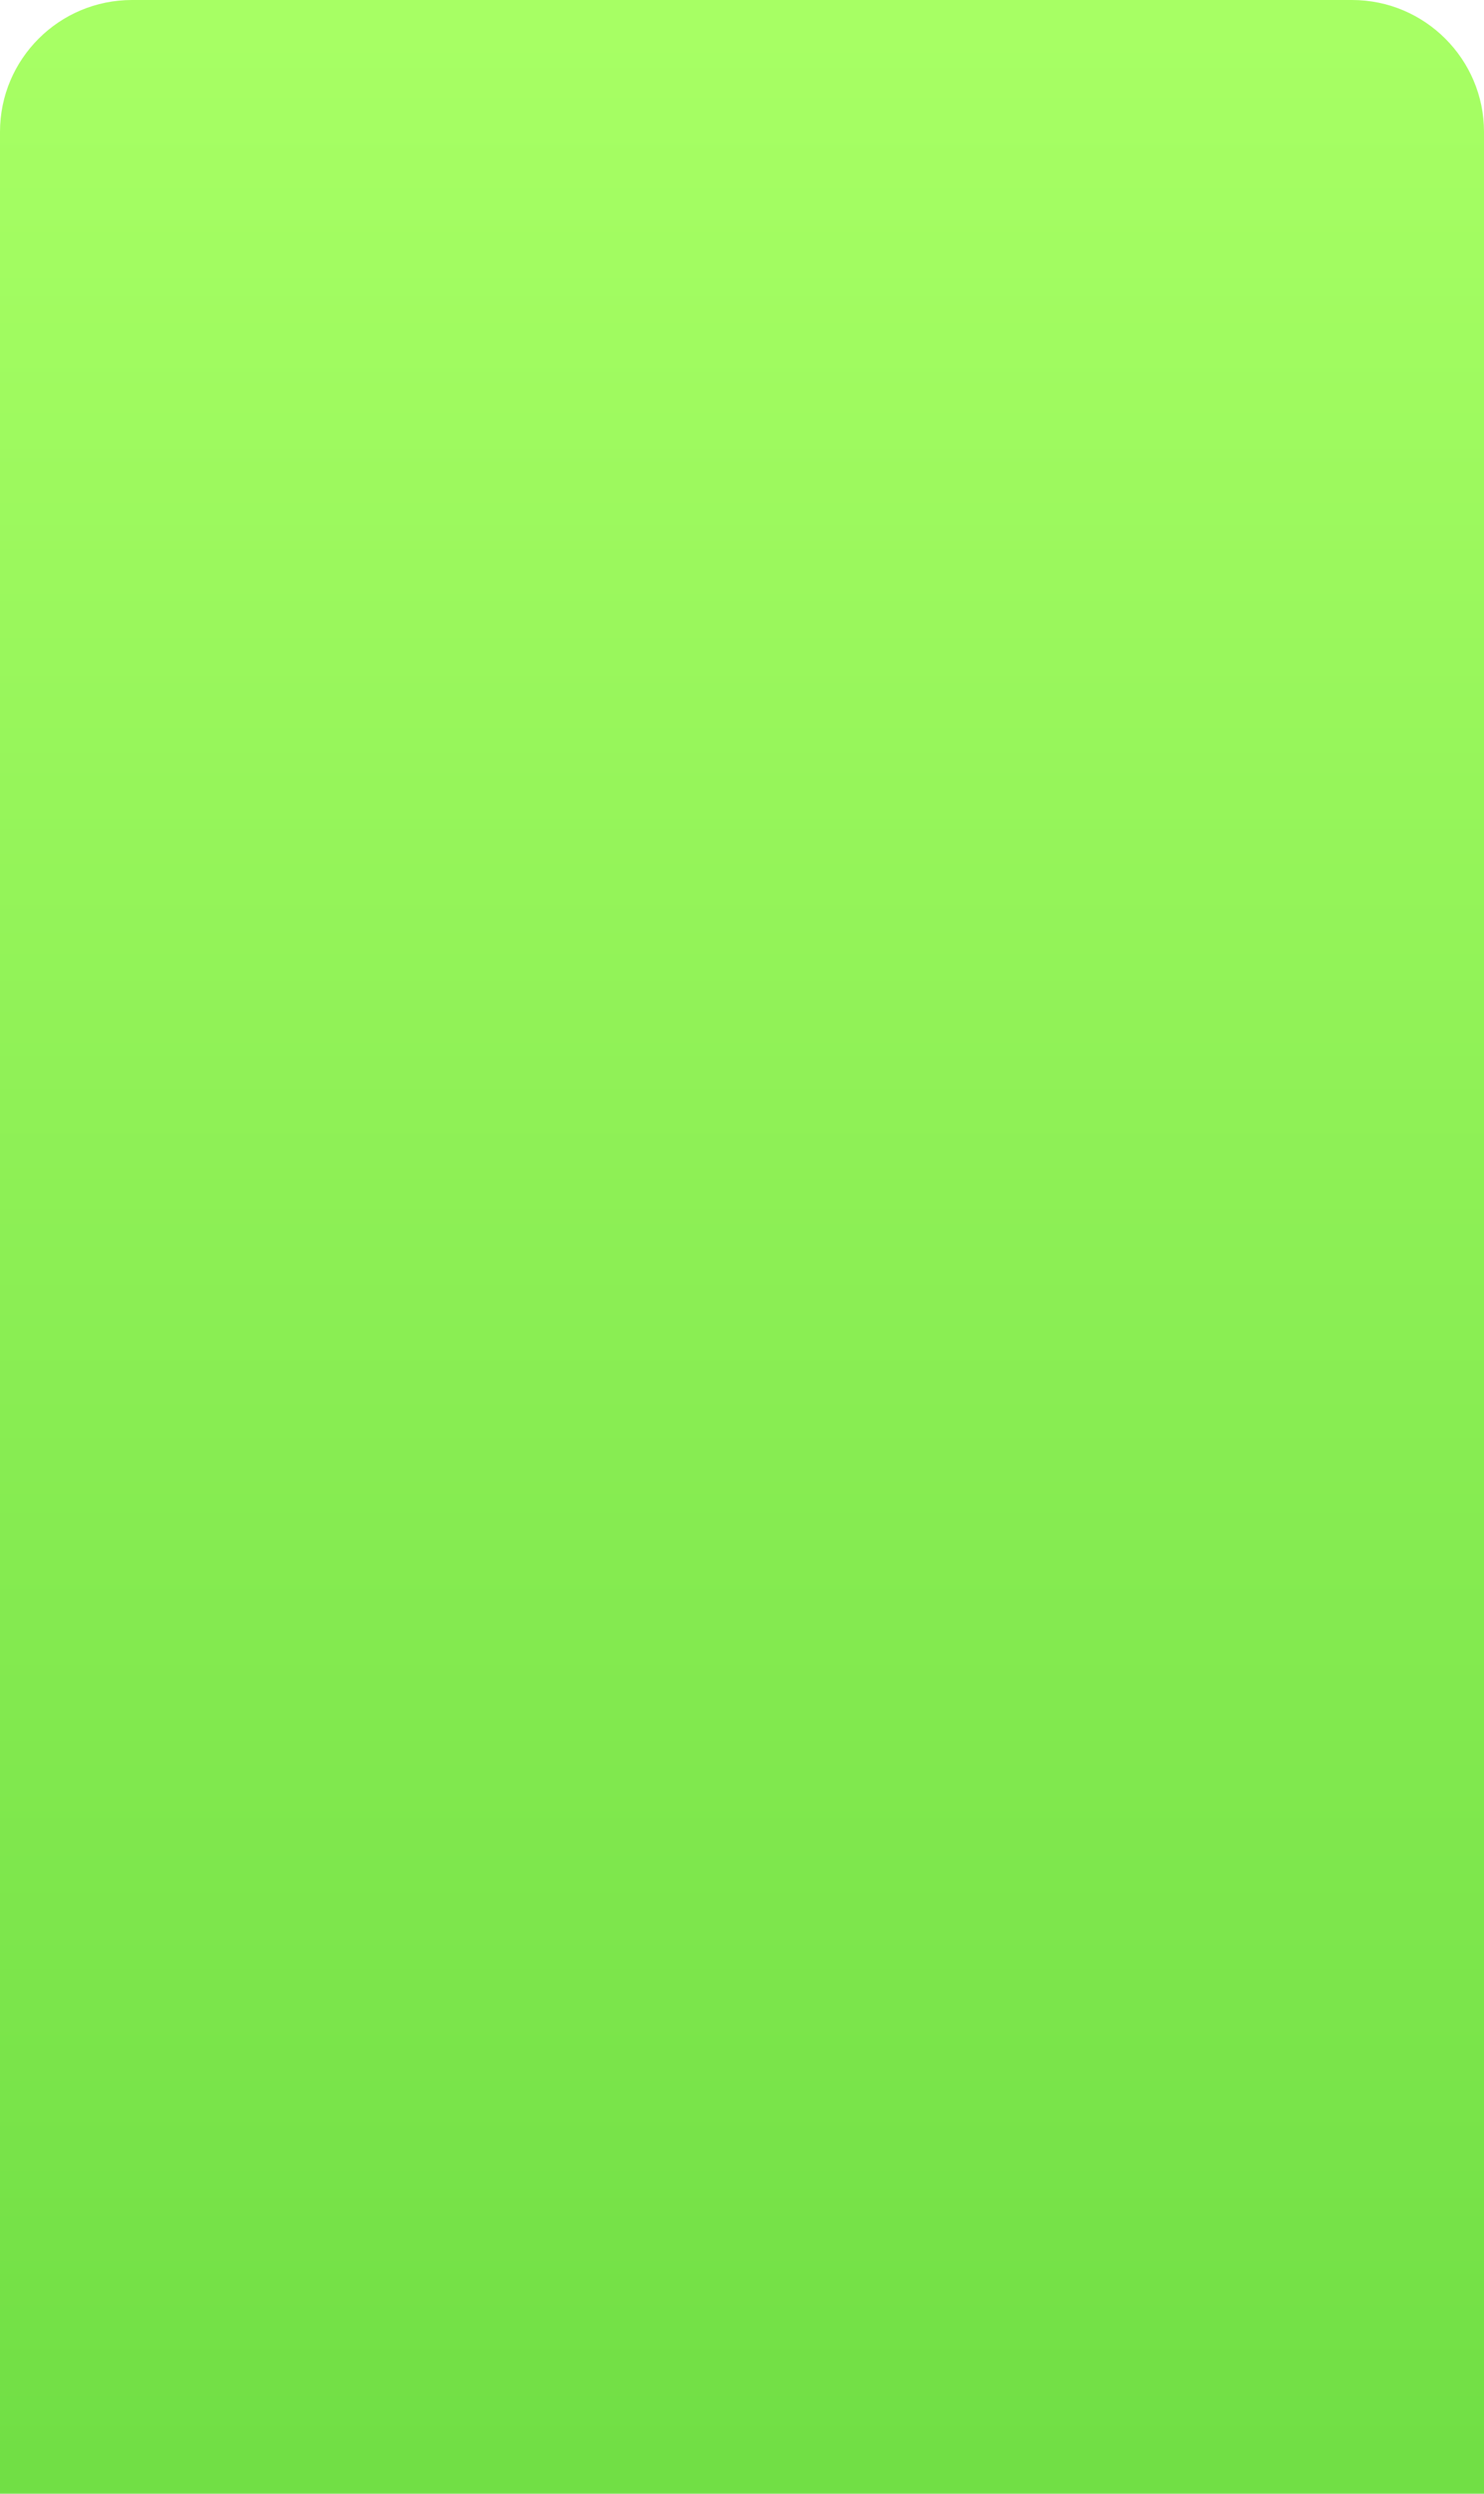 <svg xmlns="http://www.w3.org/2000/svg" width="81" height="136" viewBox="0 0 81 136">
    <defs>
        <linearGradient id="a" x1="50%" x2="50%" y1="0%" y2="100%">
            <stop offset="0%" stop-color="#A7FF64"/>
            <stop offset="100%" stop-color="#71DF45"/>
        </linearGradient>
    </defs>
    <path fill="url(#a)" fill-rule="evenodd" d="M70 136V7.192C70 3.22 73.225 0 77.206 0h66.588C147.774 0 151 3.228 151 7.192V136" transform="translate(-70)"/>
</svg>
